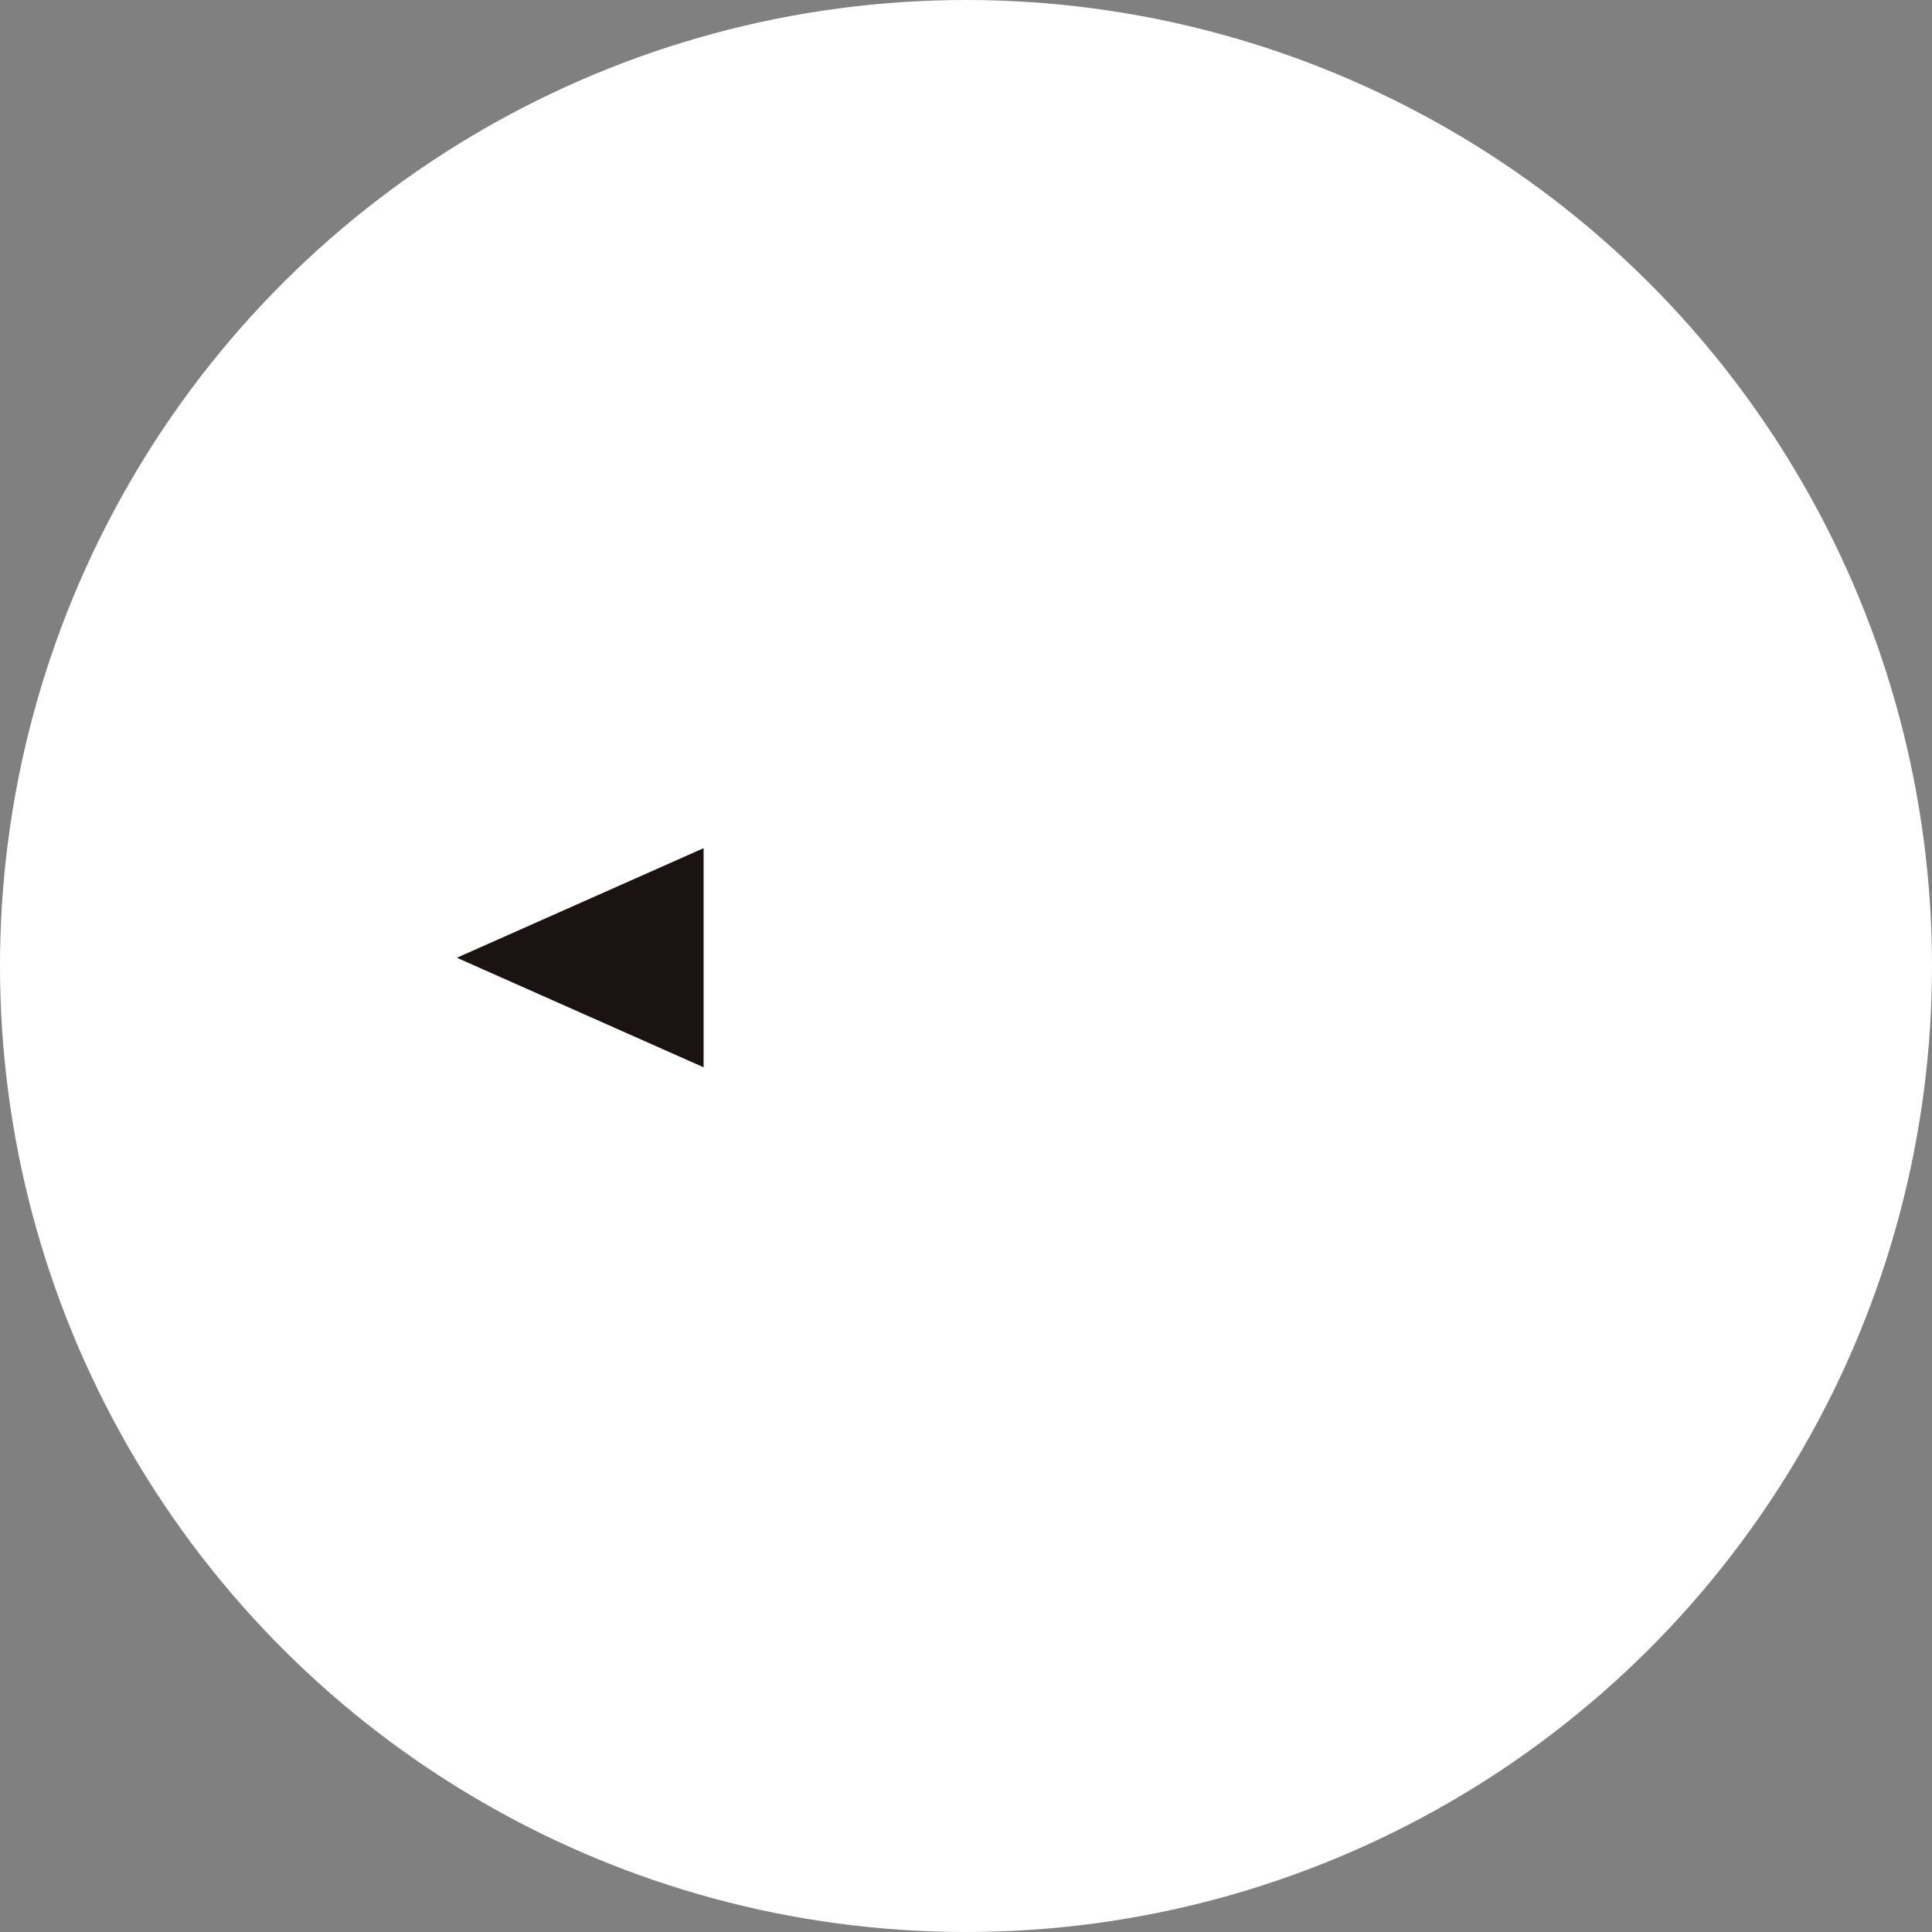 <svg xmlns="http://www.w3.org/2000/svg" width="82" height="82" viewBox="0 0 82 82">
  <rect x="0" y="0" width="82" height="82" fill="#808080" stroke="none"/>
  <g id="グループ_339" data-name="グループ 339" transform="translate(-229 -2315)">
    <circle id="楕円形_316" data-name="楕円形 316" cx="41" cy="41" r="41" transform="translate(311 2315) rotate(90)" fill="#fff"/>
    <g id="グループ_324" data-name="グループ 324" transform="translate(244.226 2349.15)">
      <path id="パス_12212" data-name="パス 12212" d="M46.609,0V9.3L36.137,4.651Z" transform="translate(-31.972 1.849)" fill="#1a1311"/>
    </g>
  </g>
</svg>
